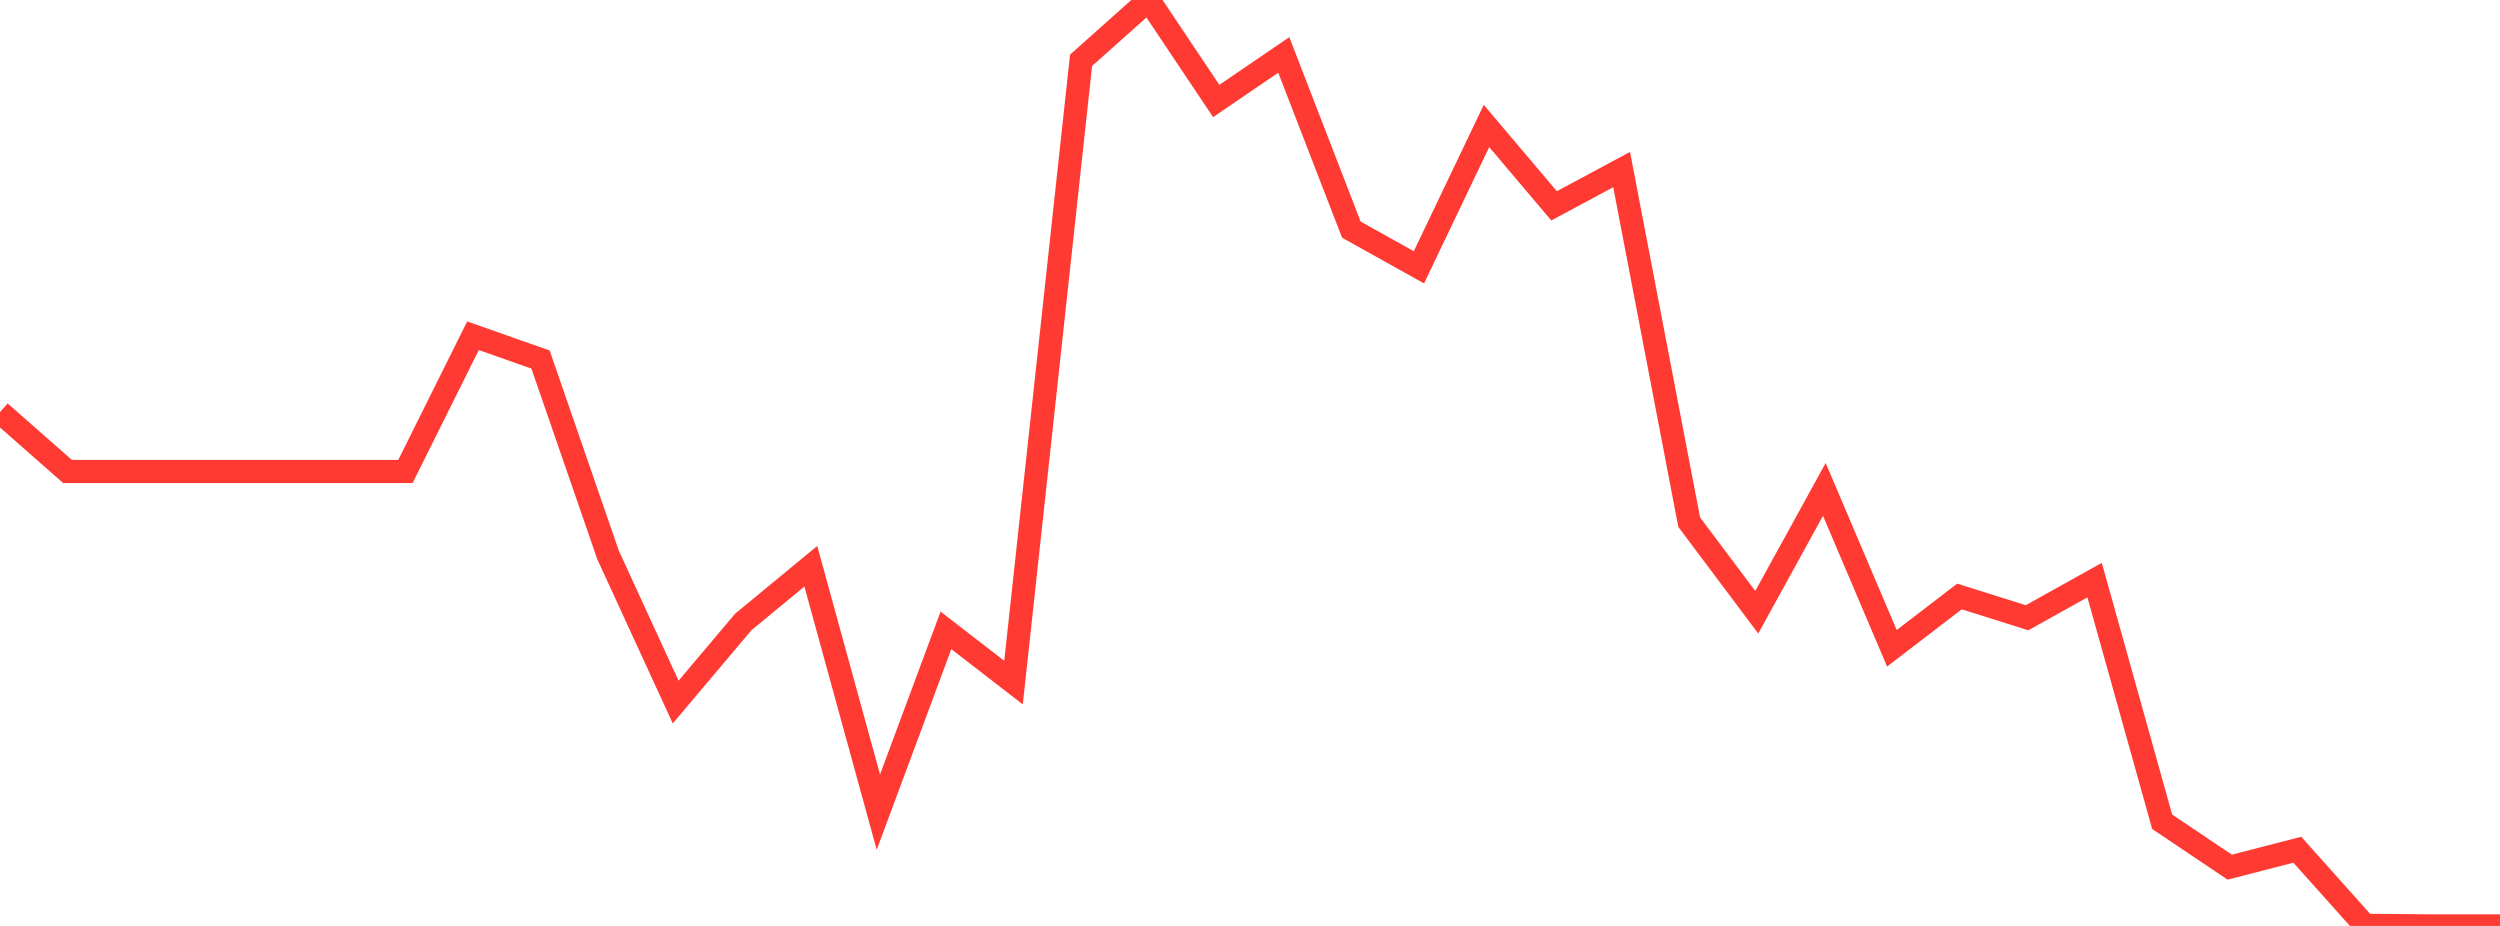 <?xml version="1.0" standalone="no"?>
<!DOCTYPE svg PUBLIC "-//W3C//DTD SVG 1.1//EN" "http://www.w3.org/Graphics/SVG/1.1/DTD/svg11.dtd">

<svg width="135" height="50" viewBox="0 0 135 50" preserveAspectRatio="none" 
  xmlns="http://www.w3.org/2000/svg"
  xmlns:xlink="http://www.w3.org/1999/xlink">


<polyline points="0.0, 22.254 3.649, 25.462 7.297, 25.462 10.946, 25.462 14.595, 25.462 18.243, 25.462 21.892, 25.462 25.541, 18.13 29.189, 19.415 32.838, 29.975 36.486, 37.912 40.135, 33.587 43.784, 30.577 47.432, 43.855 51.081, 34.04 54.73, 36.86 58.378, 3.256 62.027, 0.0 65.676, 5.454 69.324, 2.965 72.973, 12.4 76.622, 14.435 80.27, 6.802 83.919, 11.115 87.568, 9.156 91.216, 28.196 94.865, 33.061 98.514, 26.428 102.162, 35.007 105.811, 32.21 109.459, 33.359 113.108, 31.325 116.757, 44.375 120.405, 46.827 124.054, 45.885 127.703, 49.966 131.351, 50.0 135.0, 50.0" fill="none" stroke="#ff3a33" stroke-width="1.25"/>

</svg>